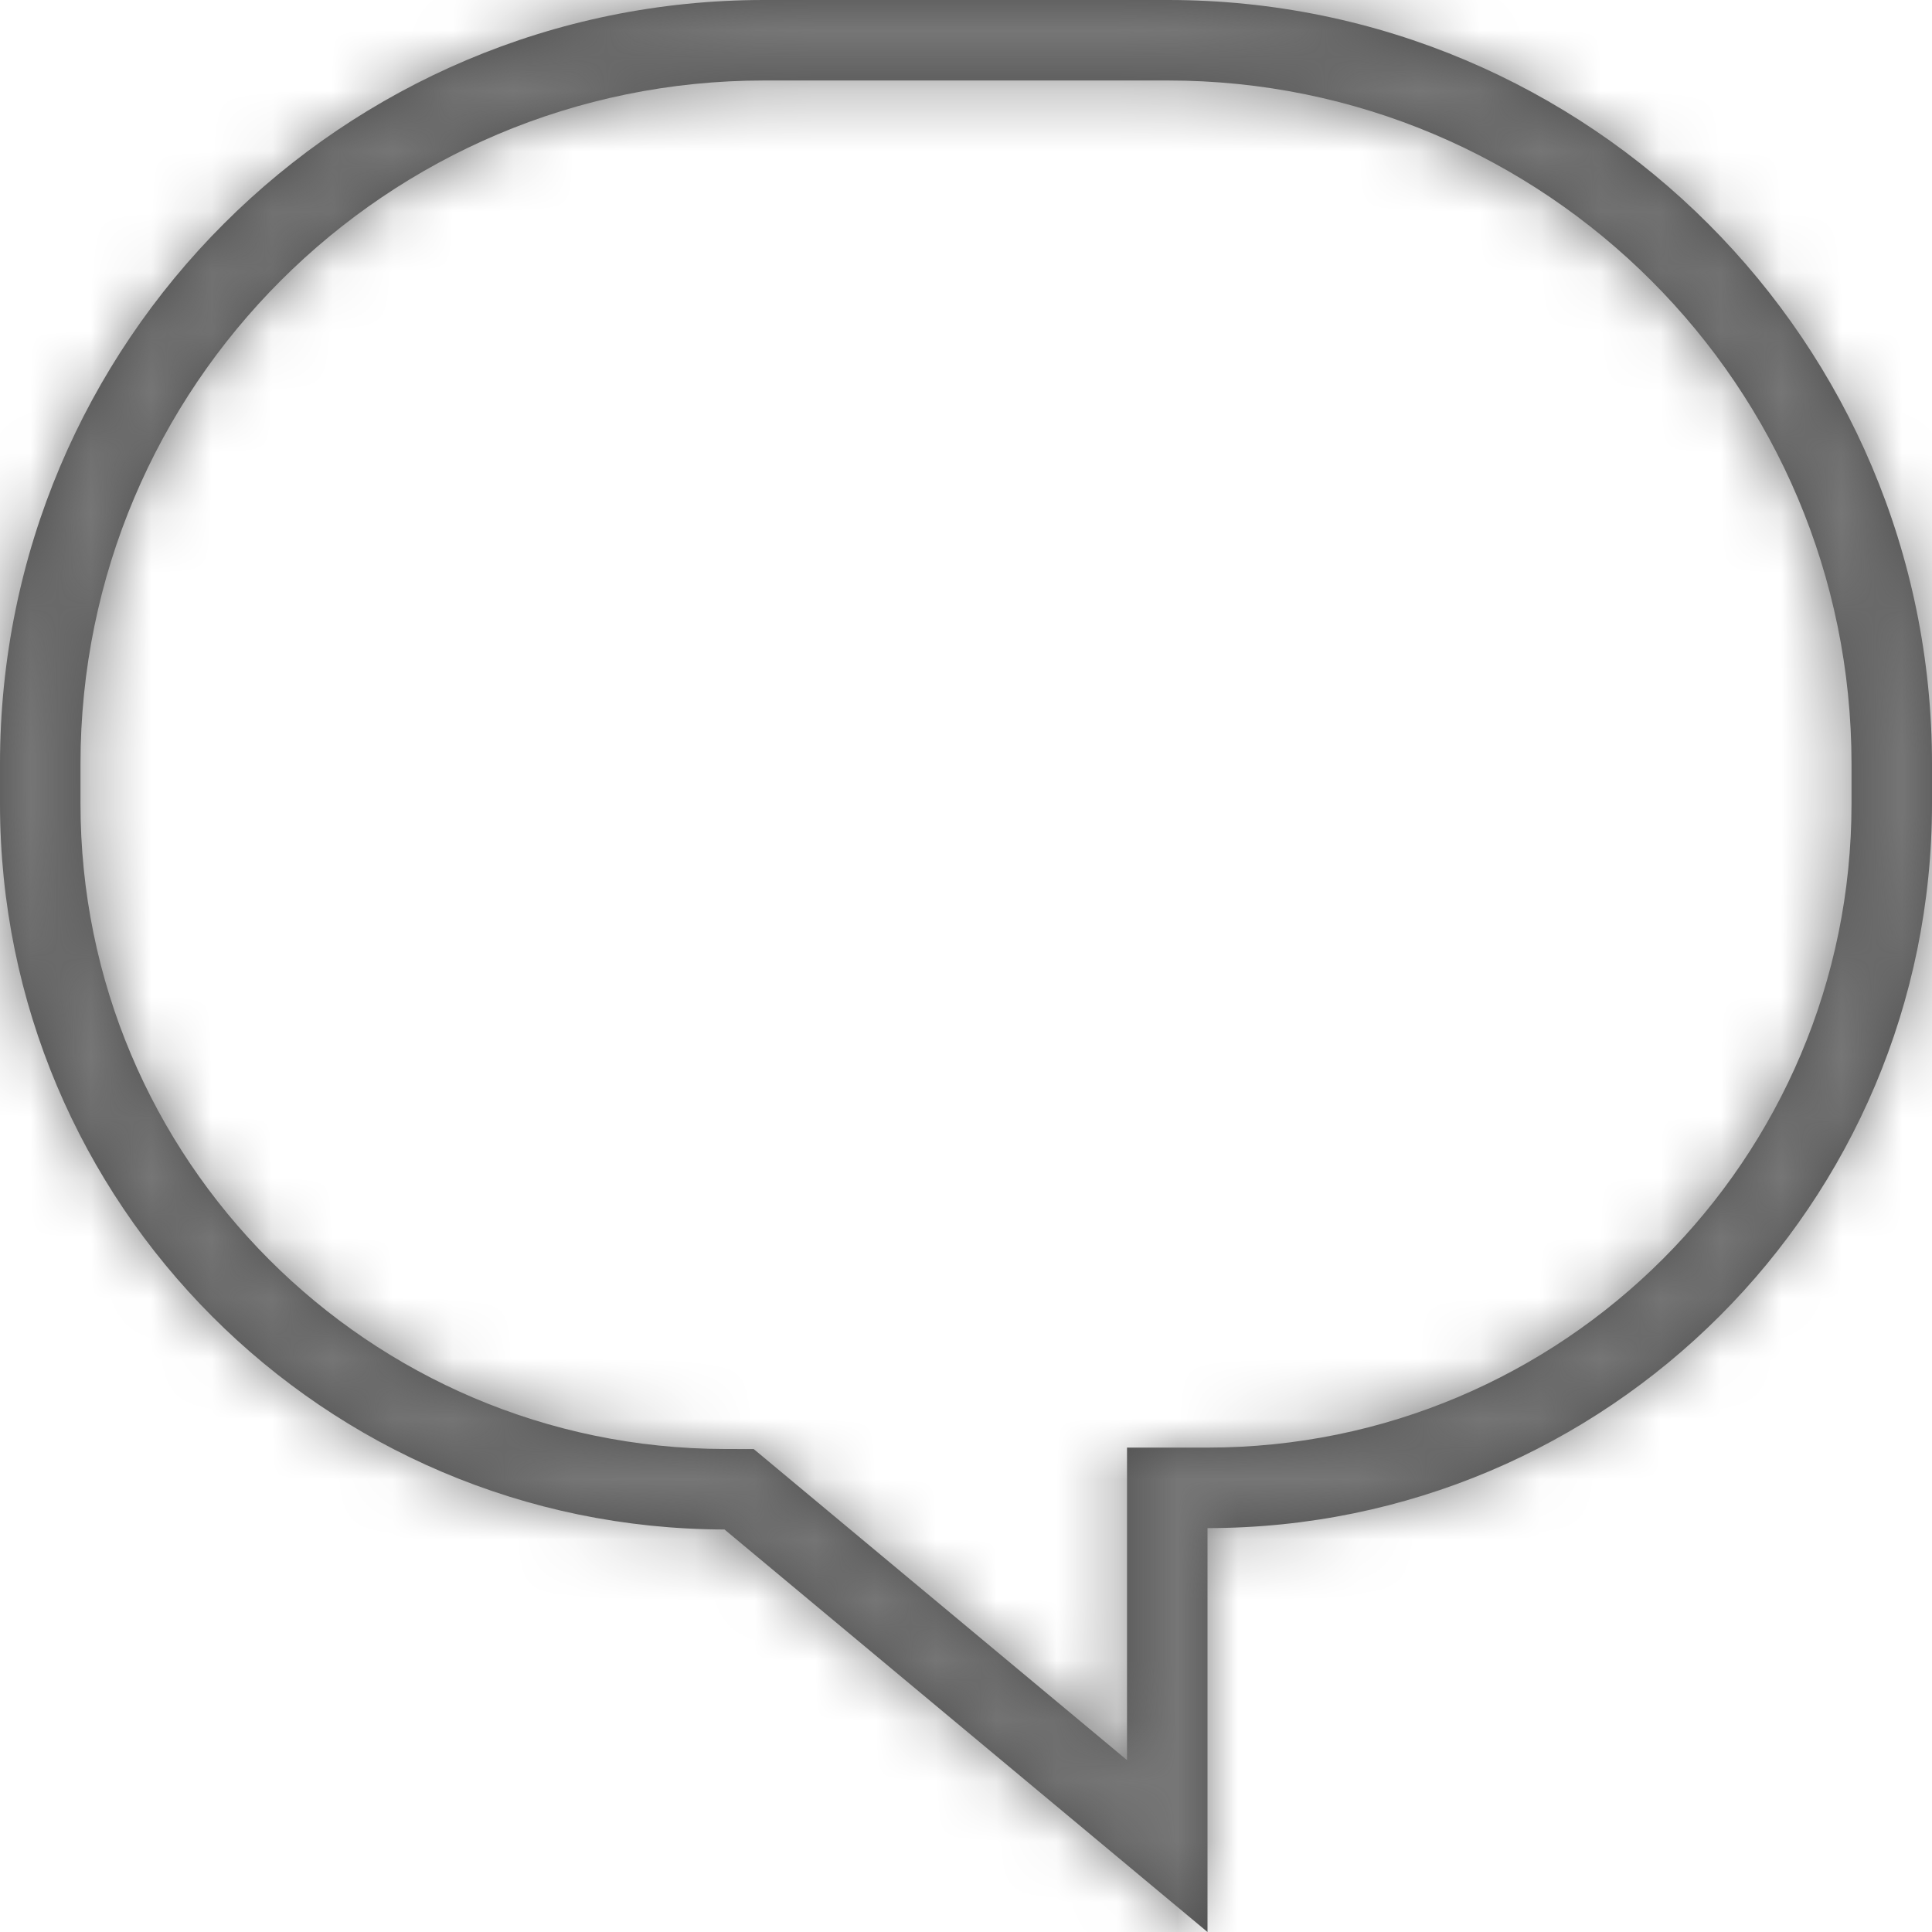 <?xml version="1.0" encoding="UTF-8"?>
<svg width="32px" height="32px" viewBox="0 0 32 32" version="1.1" xmlns="http://www.w3.org/2000/svg" xmlns:xlink="http://www.w3.org/1999/xlink">
    <title>Icon/chat_unavailable@2x</title>
    <defs>
        <path d="M12.655,0 L19.345,0 C26.334,0 32,5.666 32,12.655 L32,13.31 C32,19.938 26.627,25.31 20,25.31 L20,32 L12,25.333 C5.369,25.321 0,19.941 0,13.31 L0,12.655 C0,5.666 5.666,0 12.655,0 Z M18.667,23.977 L20,23.977 C25.891,23.977 30.667,19.201 30.667,13.31 L30.667,12.655 C30.667,6.402 25.598,1.333 19.345,1.333 L12.655,1.333 C6.402,1.333 1.333,6.402 1.333,12.655 L1.333,13.31 C1.333,19.206 6.107,23.989 12.003,24 L12.484,24.001 L18.667,29.153 L18.667,23.977 Z" id="path-1"></path>
    </defs>
    <g id="Icon/chat_unavailable" stroke="none" stroke-width="1" fill="none" fill-rule="evenodd">
        <g id="colors/4F4F4F">
            <mask id="mask-2" fill="white">
                <use xlink:href="#path-1"></use>
            </mask>
            <use id="Rectangle" fill="#4F4F4F" fill-rule="nonzero" xlink:href="#path-1"></use>
            <g id="Group" mask="url(#mask-2)" fill="#767676">
                <g id="colors/4F4F4F">
                    <rect id="Rectangle" x="0" y="0" width="32" height="32"></rect>
                </g>
            </g>
        </g>
    </g>
</svg>